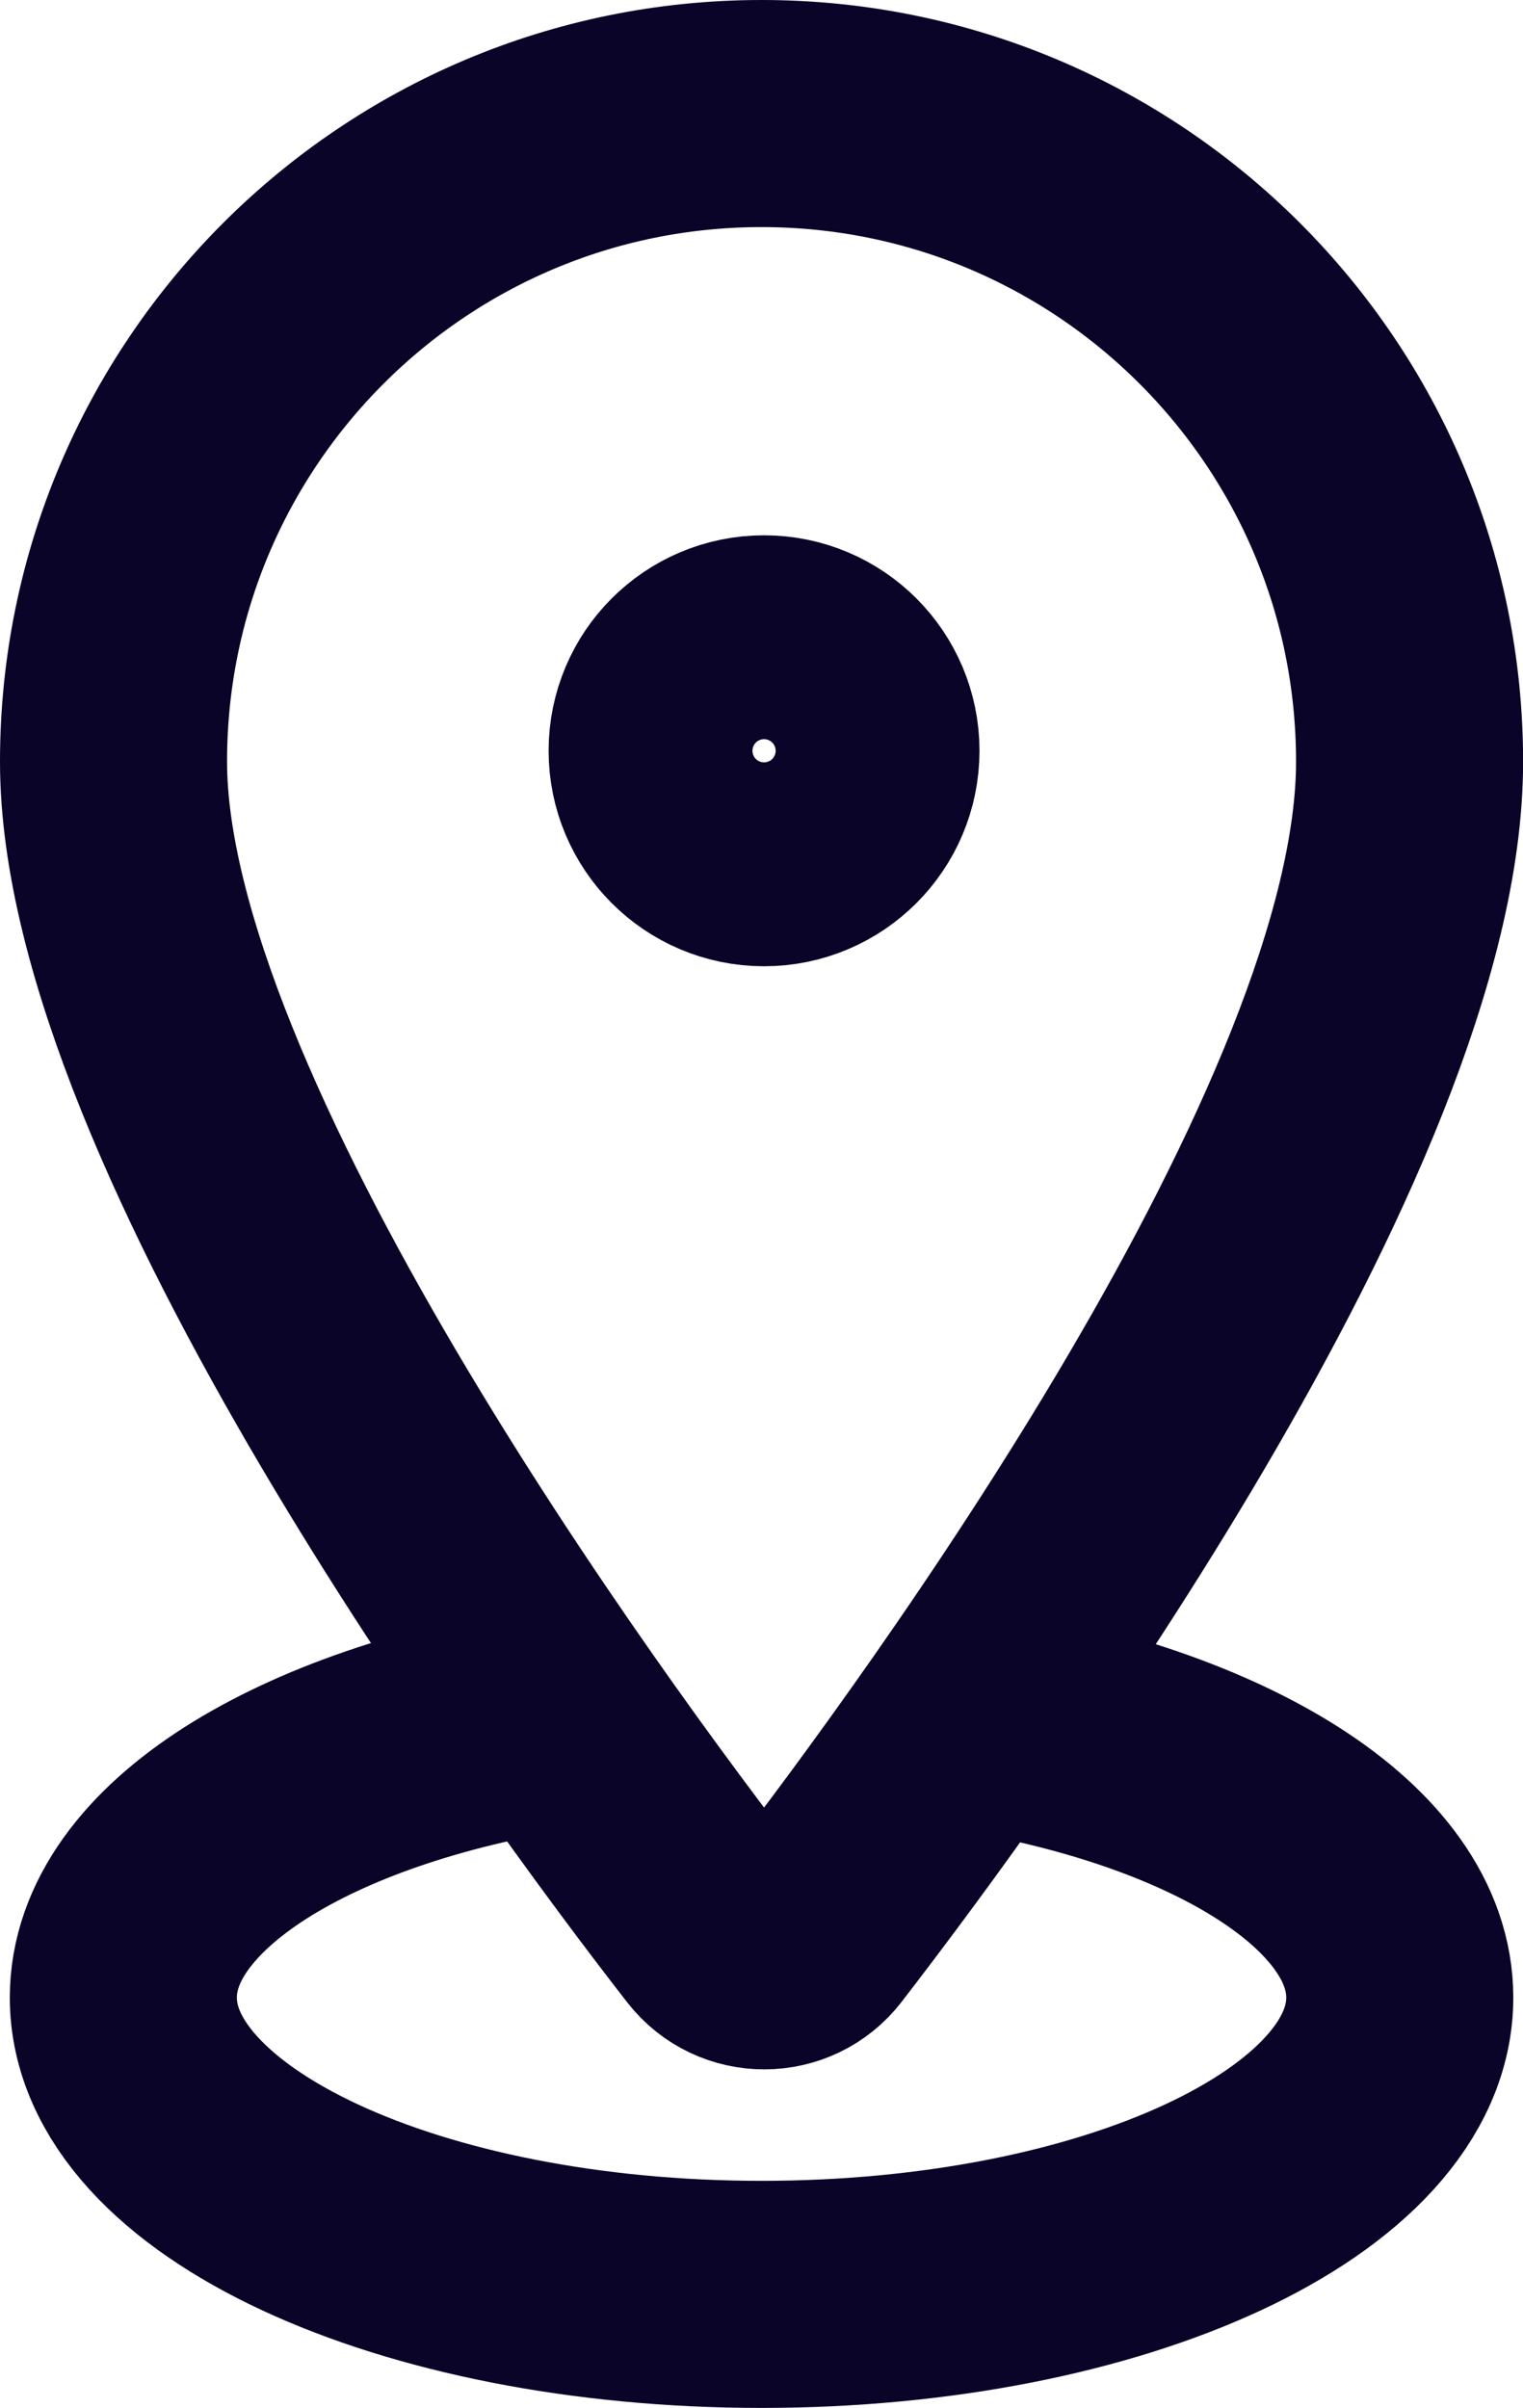 <?xml version="1.0" encoding="UTF-8"?><svg id="Layer_2" xmlns="http://www.w3.org/2000/svg" viewBox="0 0 152.13 240.48"><defs><style>.cls-1{fill:none;stroke:#090428;stroke-miterlimit:10;stroke-width:22.68px;}</style></defs><g id="Rentable_Lagen"><g><circle class="cls-1" cx="76.32" cy="74.98" r="10.18"/><path class="cls-1" d="M96.86,171.47c25,4.01,42.96,15.04,42.96,28.03,0,16.37-28.54,29.64-63.75,29.64s-63.75-13.27-63.75-29.64c0-13.05,18.13-24.12,43.32-28.09"/><path class="cls-1" d="M140.8,76.07c0-35.75-28.98-64.73-64.73-64.73S11.34,40.32,11.34,76.07s45.26,97.67,60.26,116.94c2.41,3.1,7.1,3.09,9.49-.02,14.88-19.29,59.71-80.45,59.71-116.92Z"/></g></g></svg>